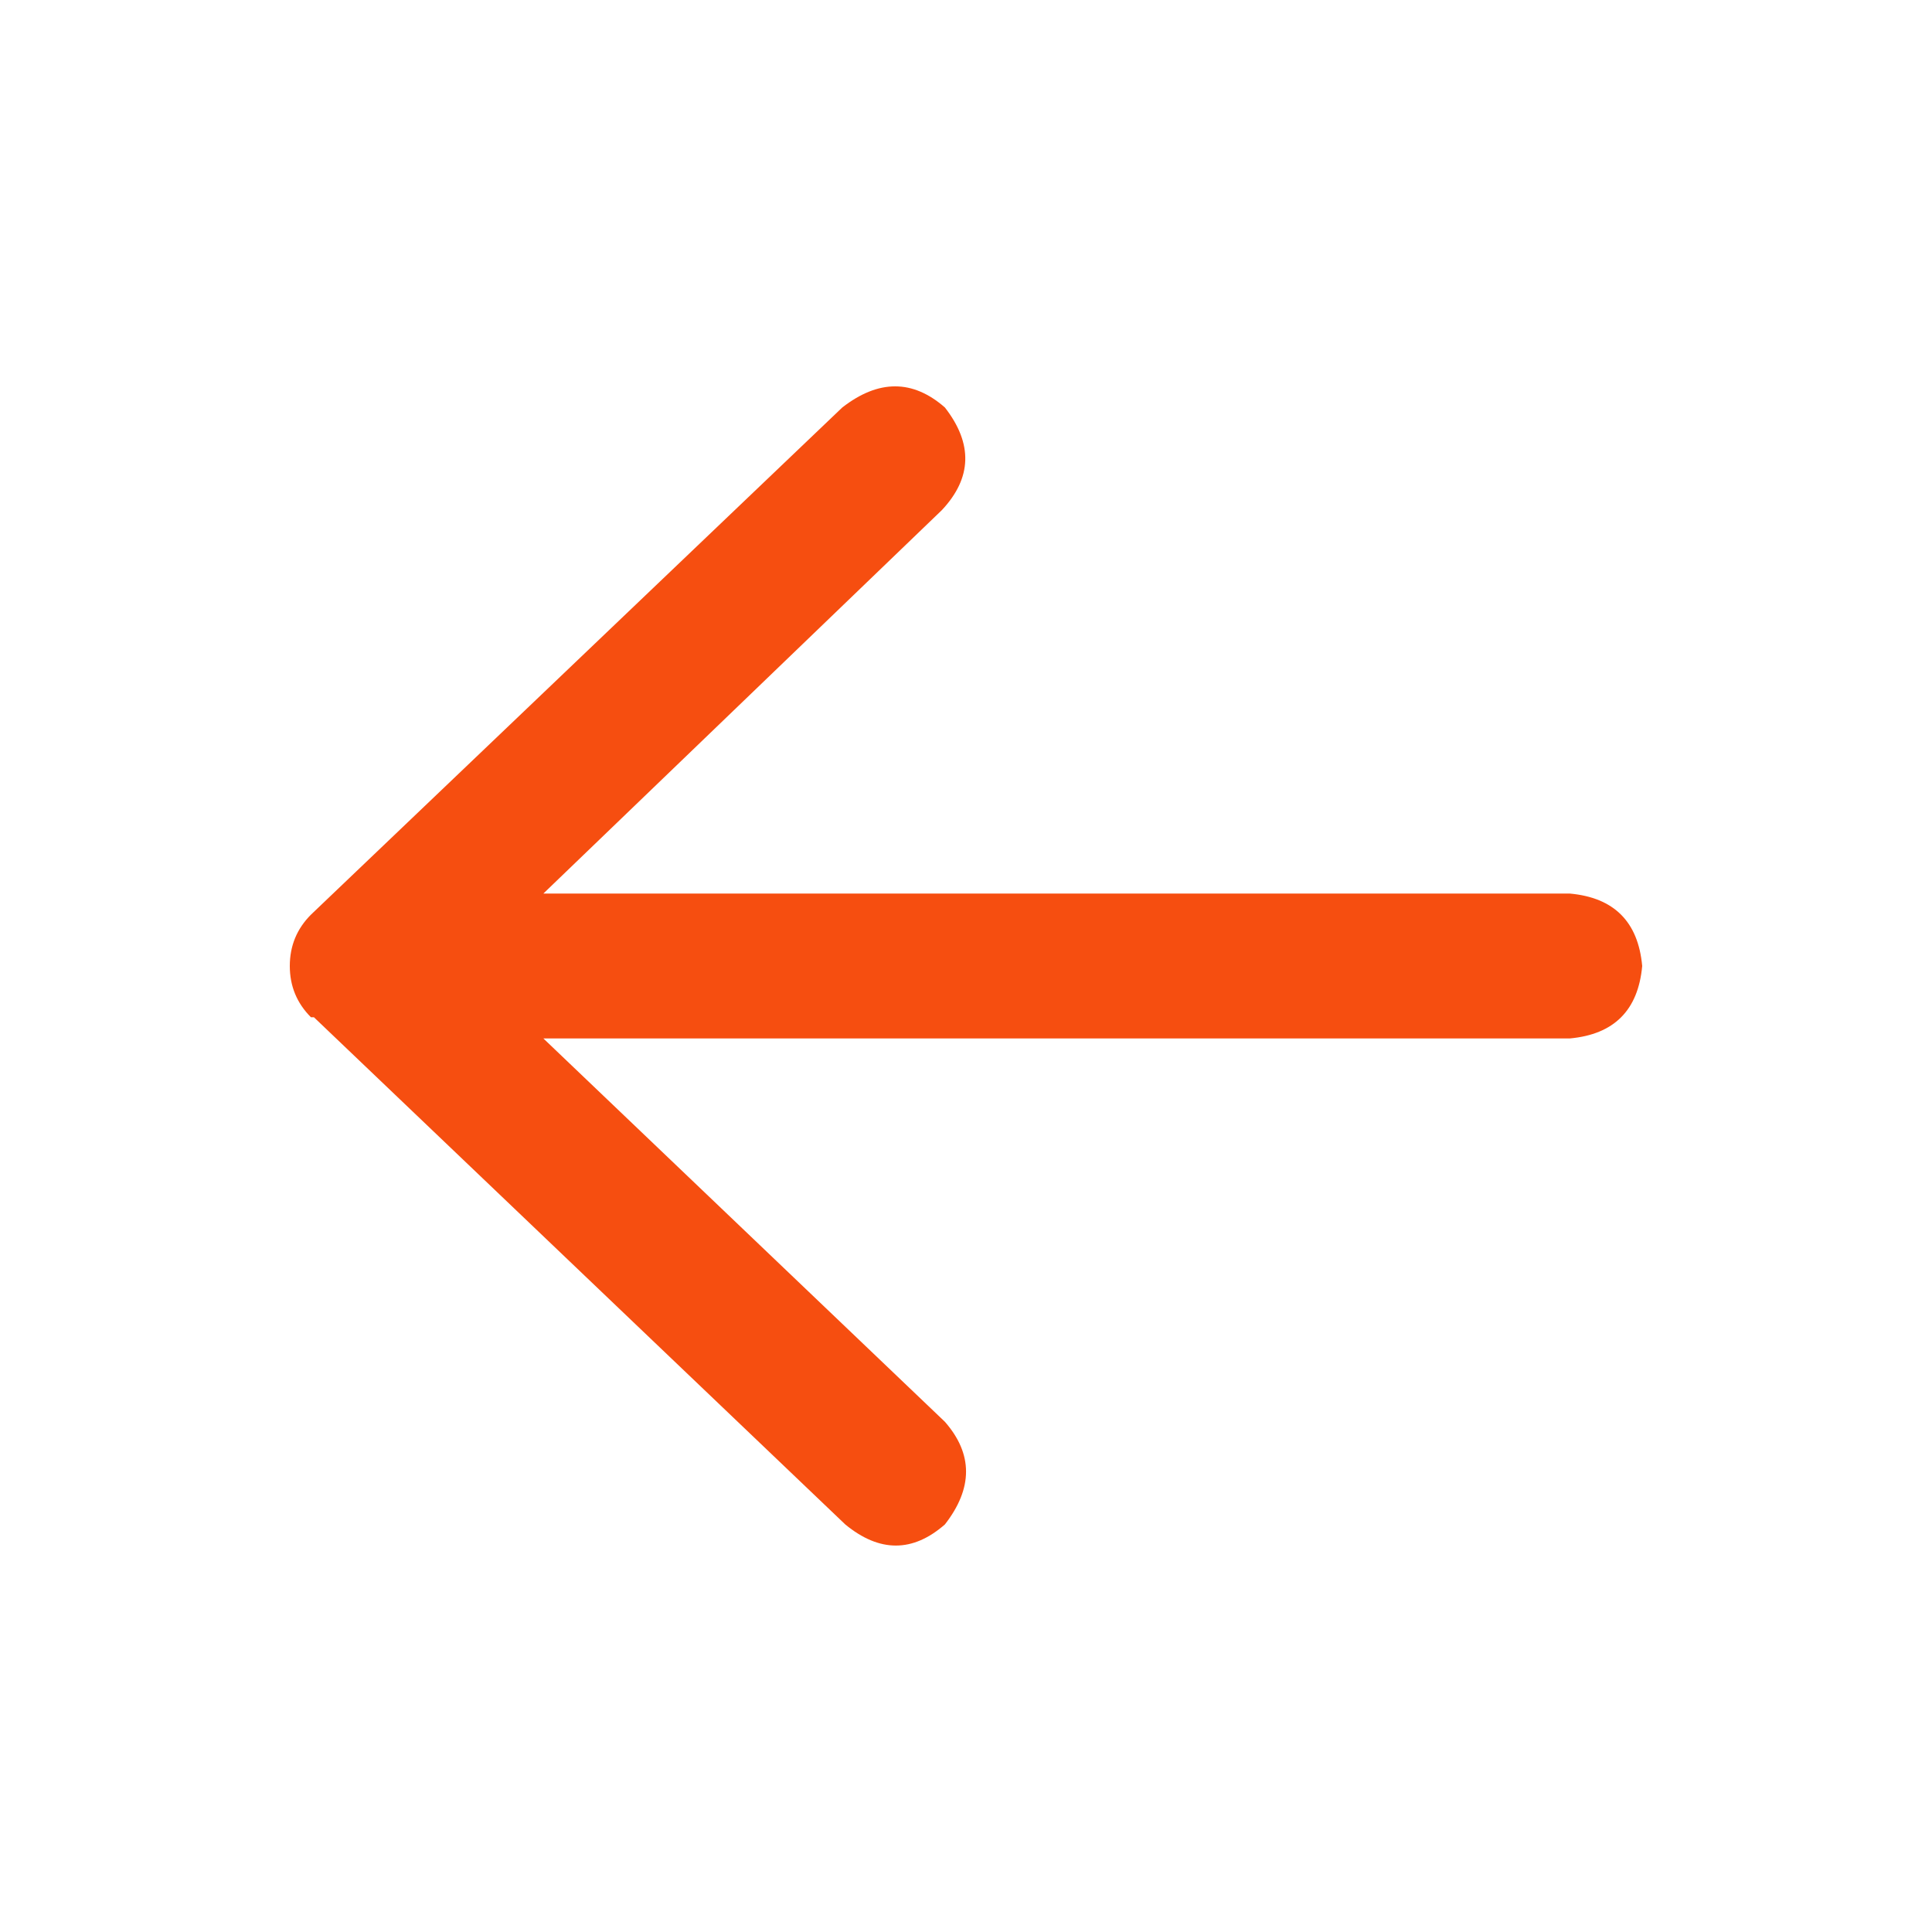 <svg width="24" height="24" viewBox="0 0 24 24" fill="none" xmlns="http://www.w3.org/2000/svg">
<g id="Arrow">
<path id="&#239;&#132;&#145;" d="M3.863 12.637C3.688 12.462 3.6 12.25 3.6 12C3.6 11.75 3.688 11.537 3.863 11.362L10.463 5.062C10.913 4.712 11.338 4.712 11.738 5.062C12.088 5.512 12.075 5.937 11.7 6.337L6.75 11.1H19.5C20.05 11.15 20.35 11.45 20.4 12C20.35 12.55 20.05 12.85 19.5 12.9H6.75L11.738 17.662C12.088 18.062 12.088 18.487 11.738 18.937C11.338 19.287 10.925 19.287 10.5 18.937L3.9 12.637H3.863Z" fill="#F64E10"/>
</g>
</svg>
